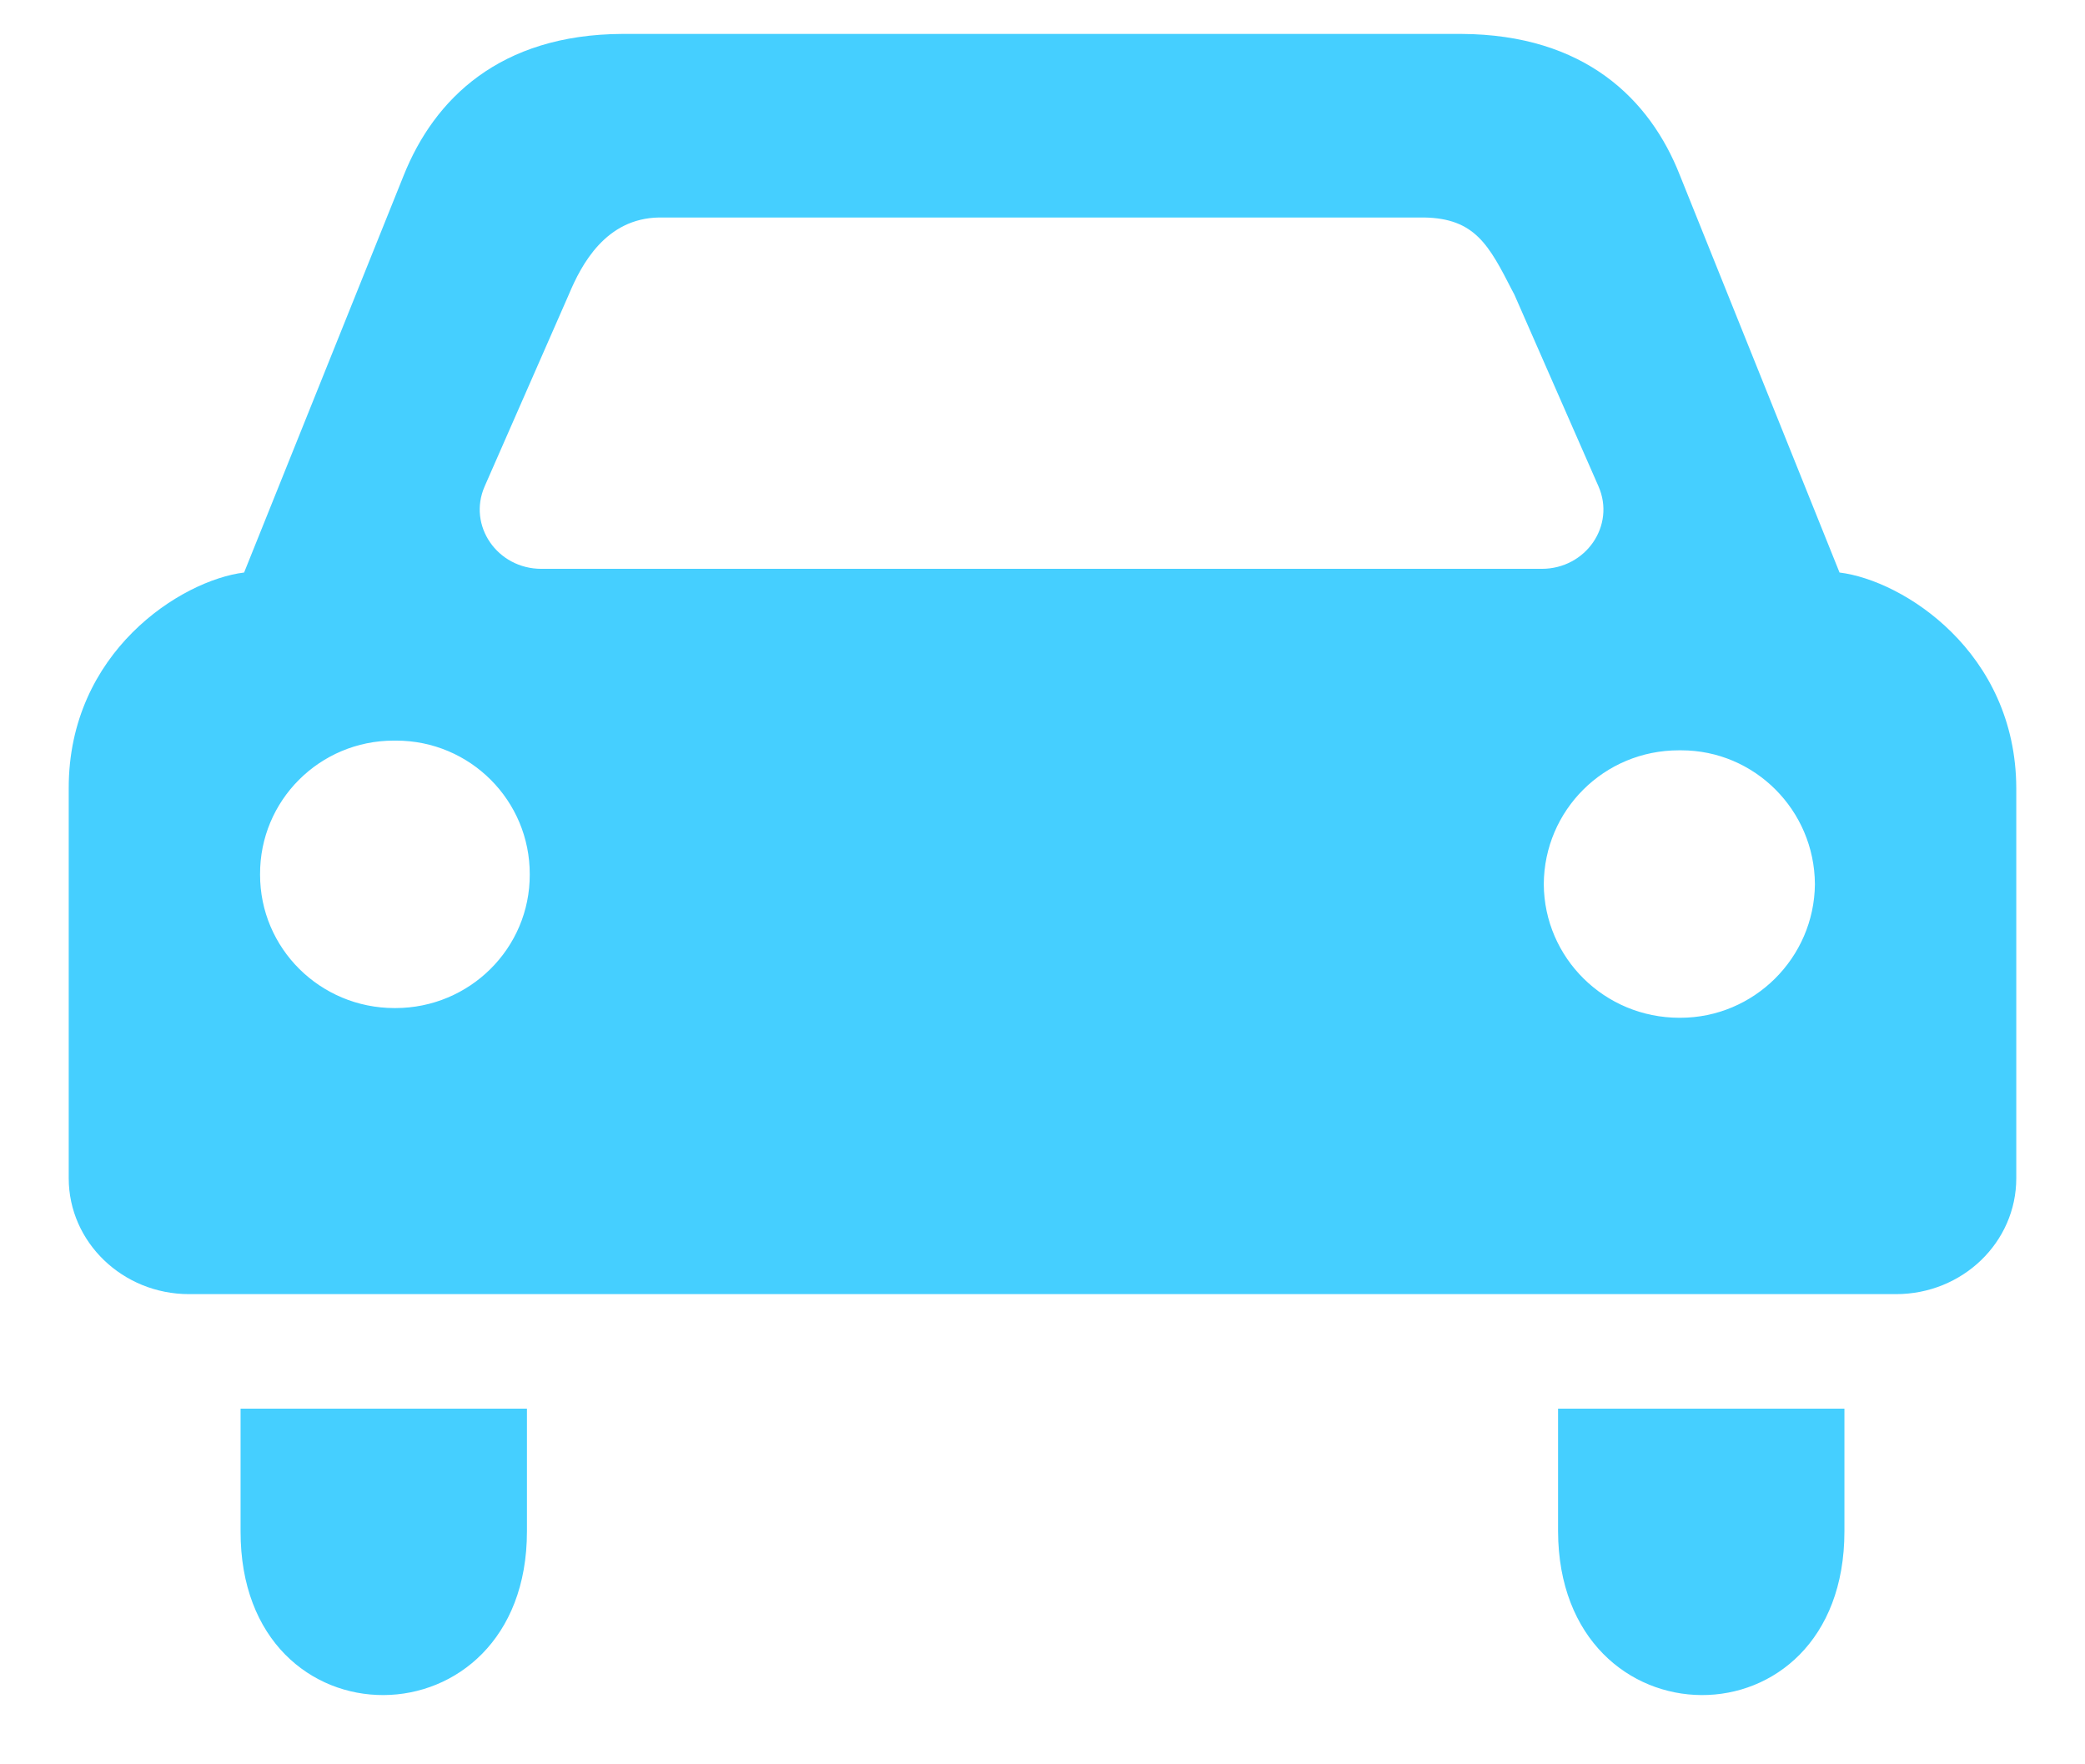 <svg width="26" height="22" viewBox="0 0 26 22" fill="none" xmlns="http://www.w3.org/2000/svg">
<path d="M23 19.095V17.565H19.429V19.095C19.439 21.801 23 21.833 23 19.095Z" fill="#45CFFF"/>
<path d="M6.571 19.095V17.565H3V19.095C2.995 21.833 6.571 21.801 6.571 19.095Z" fill="#45CFFF"/>
<path fill-rule="evenodd" clip-rule="evenodd" d="M25.143 9.828V14.692C25.143 15.492 24.471 16.137 23.644 16.137H2.357C1.53 16.137 0.857 15.489 0.857 14.692V9.828C0.855 8.133 2.254 7.237 3.044 7.139L5.035 2.185C5.415 1.237 6.229 0.43 7.761 0.423H10.619H15.416H18.222C19.761 0.43 20.576 1.237 20.948 2.185L22.939 7.139C23.736 7.237 25.138 8.133 25.143 9.828ZM4.925 12.57H4.93C5.857 12.57 6.609 11.824 6.606 10.904C6.609 9.982 5.862 9.235 4.94 9.235H4.925H4.91C3.986 9.235 3.238 9.982 3.243 10.904C3.241 11.824 3.991 12.57 4.92 12.57H4.925ZM13 7.093H12.982H6.751C6.201 7.093 5.829 6.553 6.044 6.064L7.093 3.673C7.251 3.295 7.555 2.722 8.22 2.712H17.757C18.395 2.722 18.568 3.058 18.86 3.628L18.884 3.673L19.933 6.064C20.148 6.553 19.776 7.093 19.226 7.093H13ZM20.948 12.691H20.953C21.872 12.691 22.624 11.944 22.632 11.025C22.627 10.102 21.88 9.356 20.965 9.356H20.95H20.935C20.003 9.356 19.256 10.102 19.251 11.025C19.256 11.944 20.008 12.691 20.943 12.691H20.948Z" fill="#45CFFF"/>
</svg>
